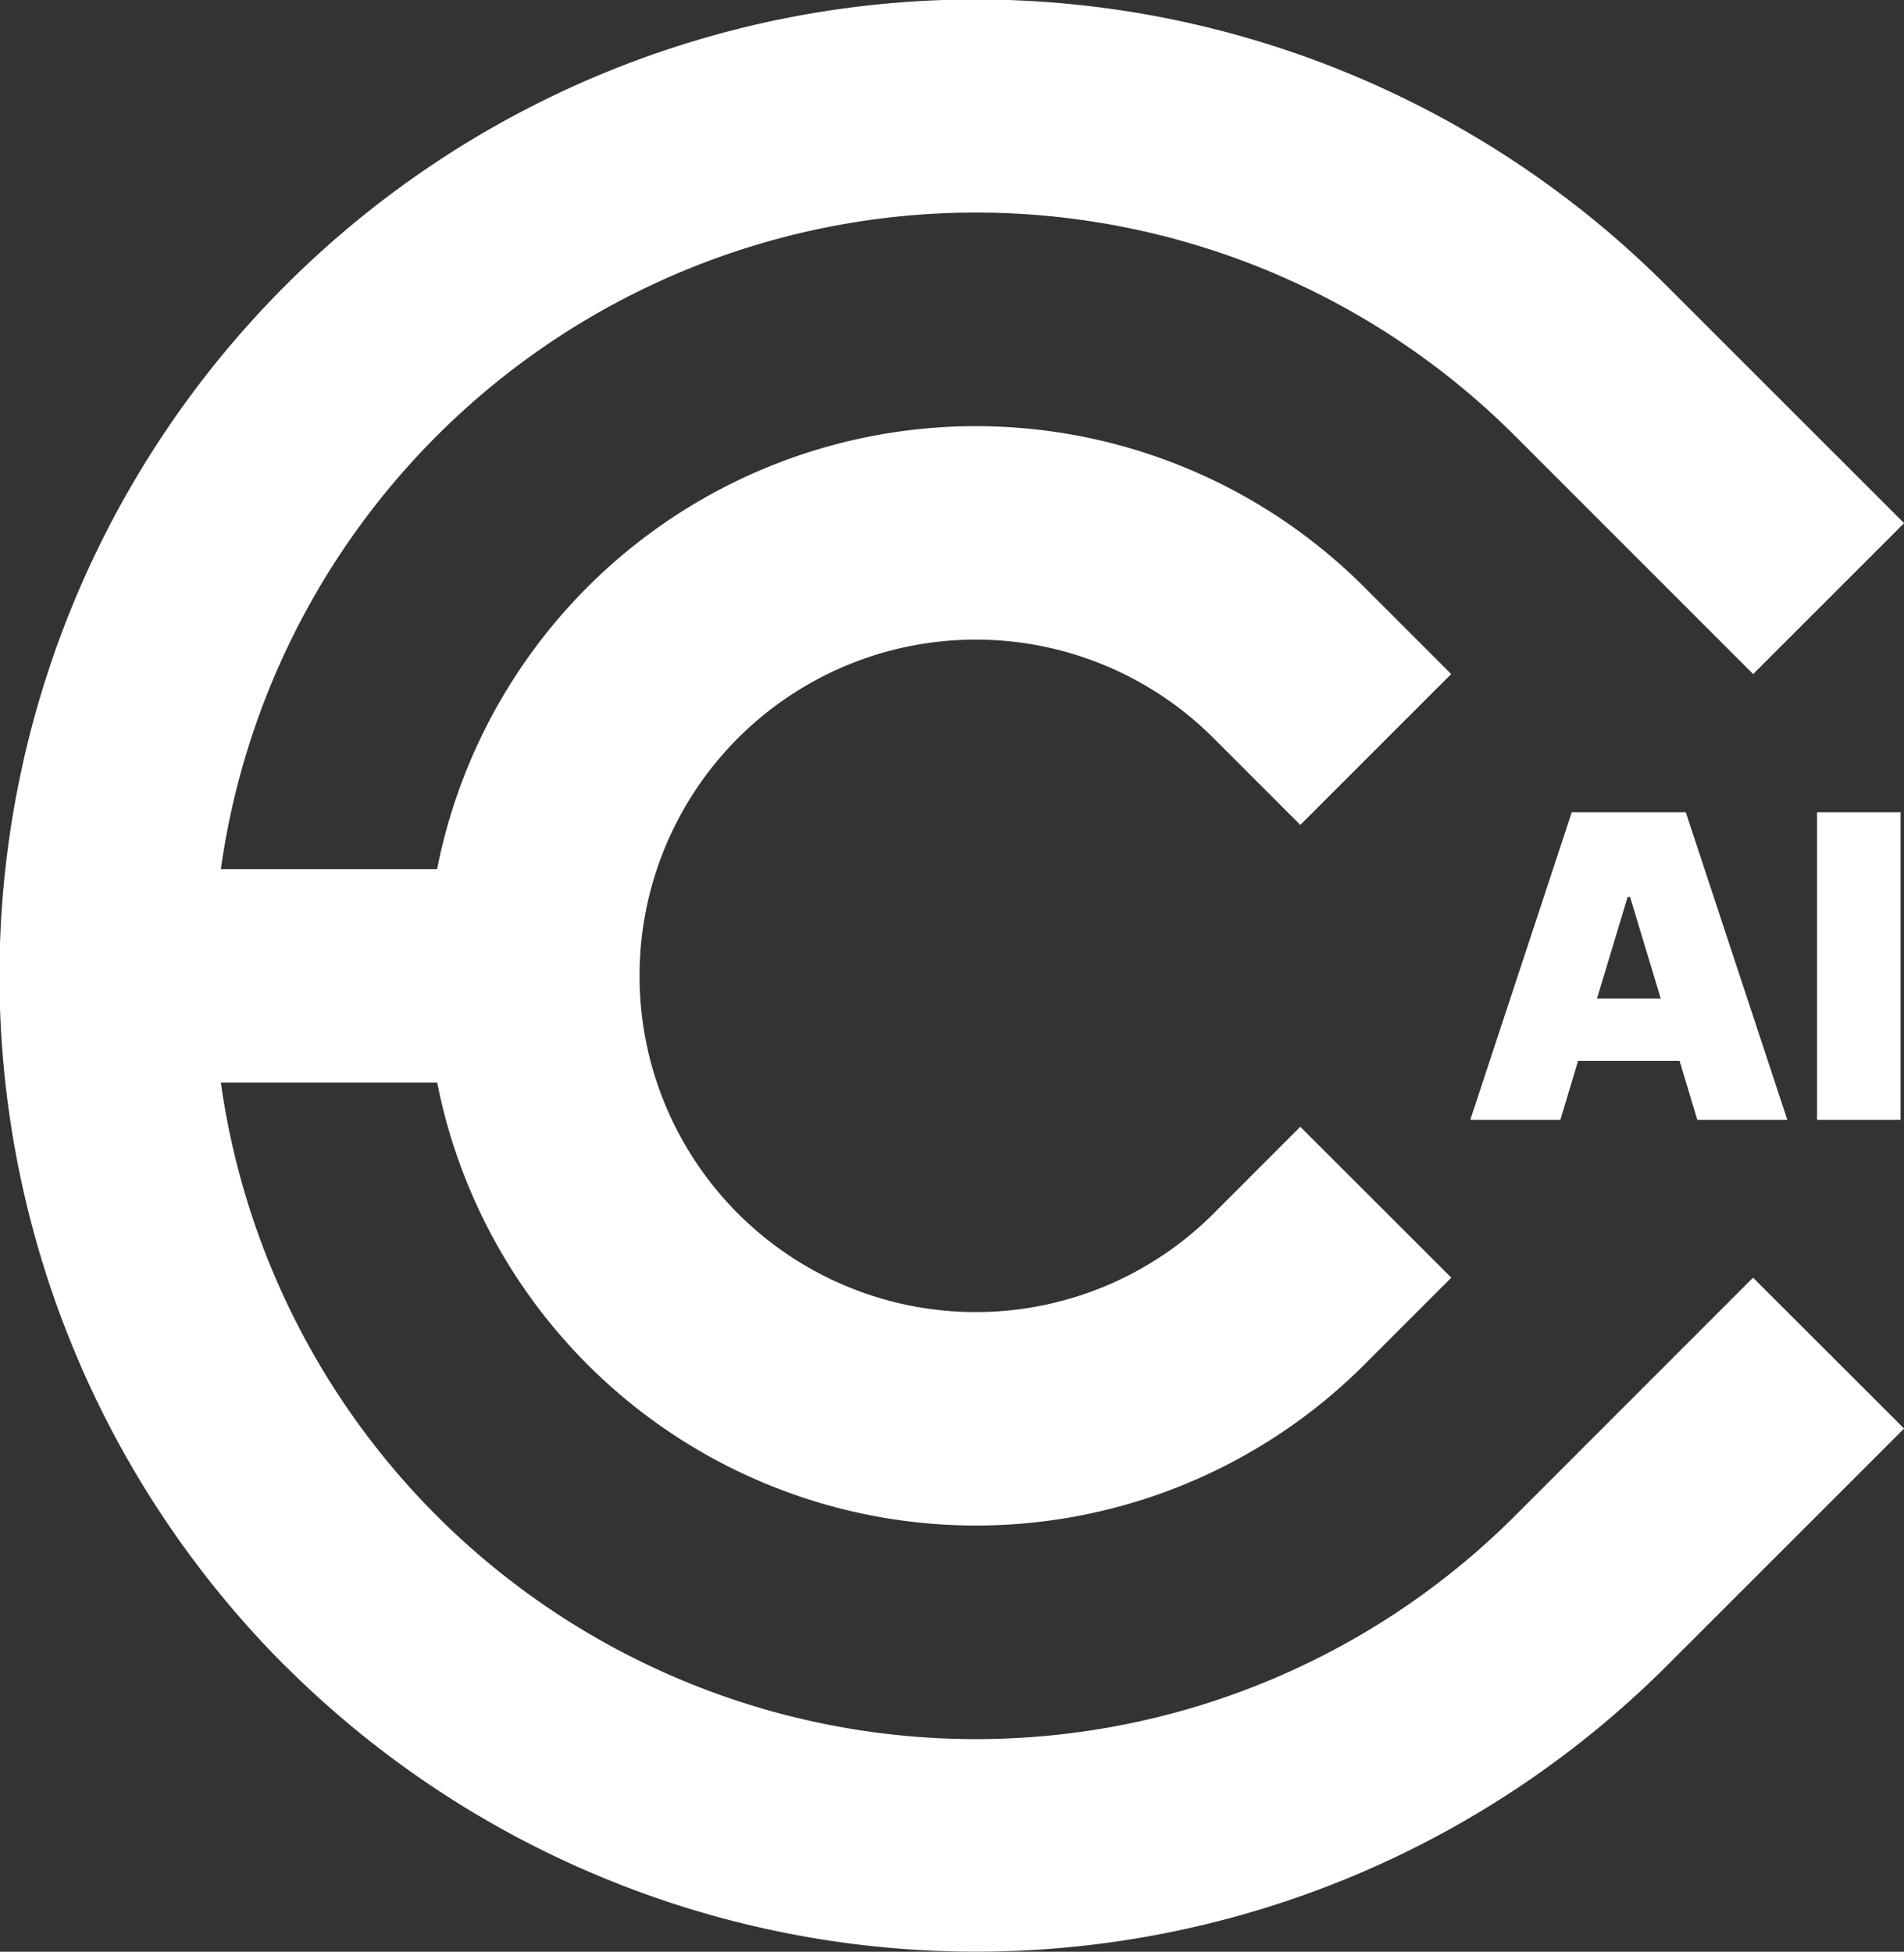 <svg xmlns="http://www.w3.org/2000/svg" xmlns:xlink="http://www.w3.org/1999/xlink" width="53.797" height="55.145" viewBox="0 0 53.797 55.145">
  <rect x="0" y="0" width="53.797" height="55.145" fill="#333333" stroke="none"/>
  <defs>
    <clipPath id="clip-path">
      <rect id="Rectangle_663" data-name="Rectangle 663" width="53.797" height="55.144" fill="#fff"/>
    </clipPath>
  </defs>
  <g id="Group_822" data-name="Group 822" transform="translate(0 0)">
    <g id="Group_821" data-name="Group 821" transform="translate(0 0)" clip-path="url(#clip-path)">
      <path id="Path_622" data-name="Path 622" d="M8.067,47.081A27.587,27.587,0,0,1,47.079,8.064L53.8,14.782l-4.265,4.264-6.716-6.717A21.542,21.542,0,0,0,6.24,24.557h6.11a15.515,15.515,0,0,1,26.2-7.965l2.453,2.453-4.263,4.263-2.453-2.454a9.5,9.5,0,1,0,0,13.436l2.453-2.454L41.006,36.1l-2.453,2.453a15.516,15.516,0,0,1-26.2-7.965H6.24a21.542,21.542,0,0,0,36.576,12.23L49.532,36.1,53.8,40.363l-6.718,6.716a27.623,27.623,0,0,1-39.012,0M44.088,31.64l.5-1.664h2.869l.5,1.664H50.5l-2.869-8.691H44.41L41.542,31.64Zm1.035-3.429.866-2.868h.068l.866,2.868ZM53.7,22.949H51.339V31.64H53.7Z" transform="translate(0 0)" fill="#fff"/>
    </g>
  </g>
</svg>
